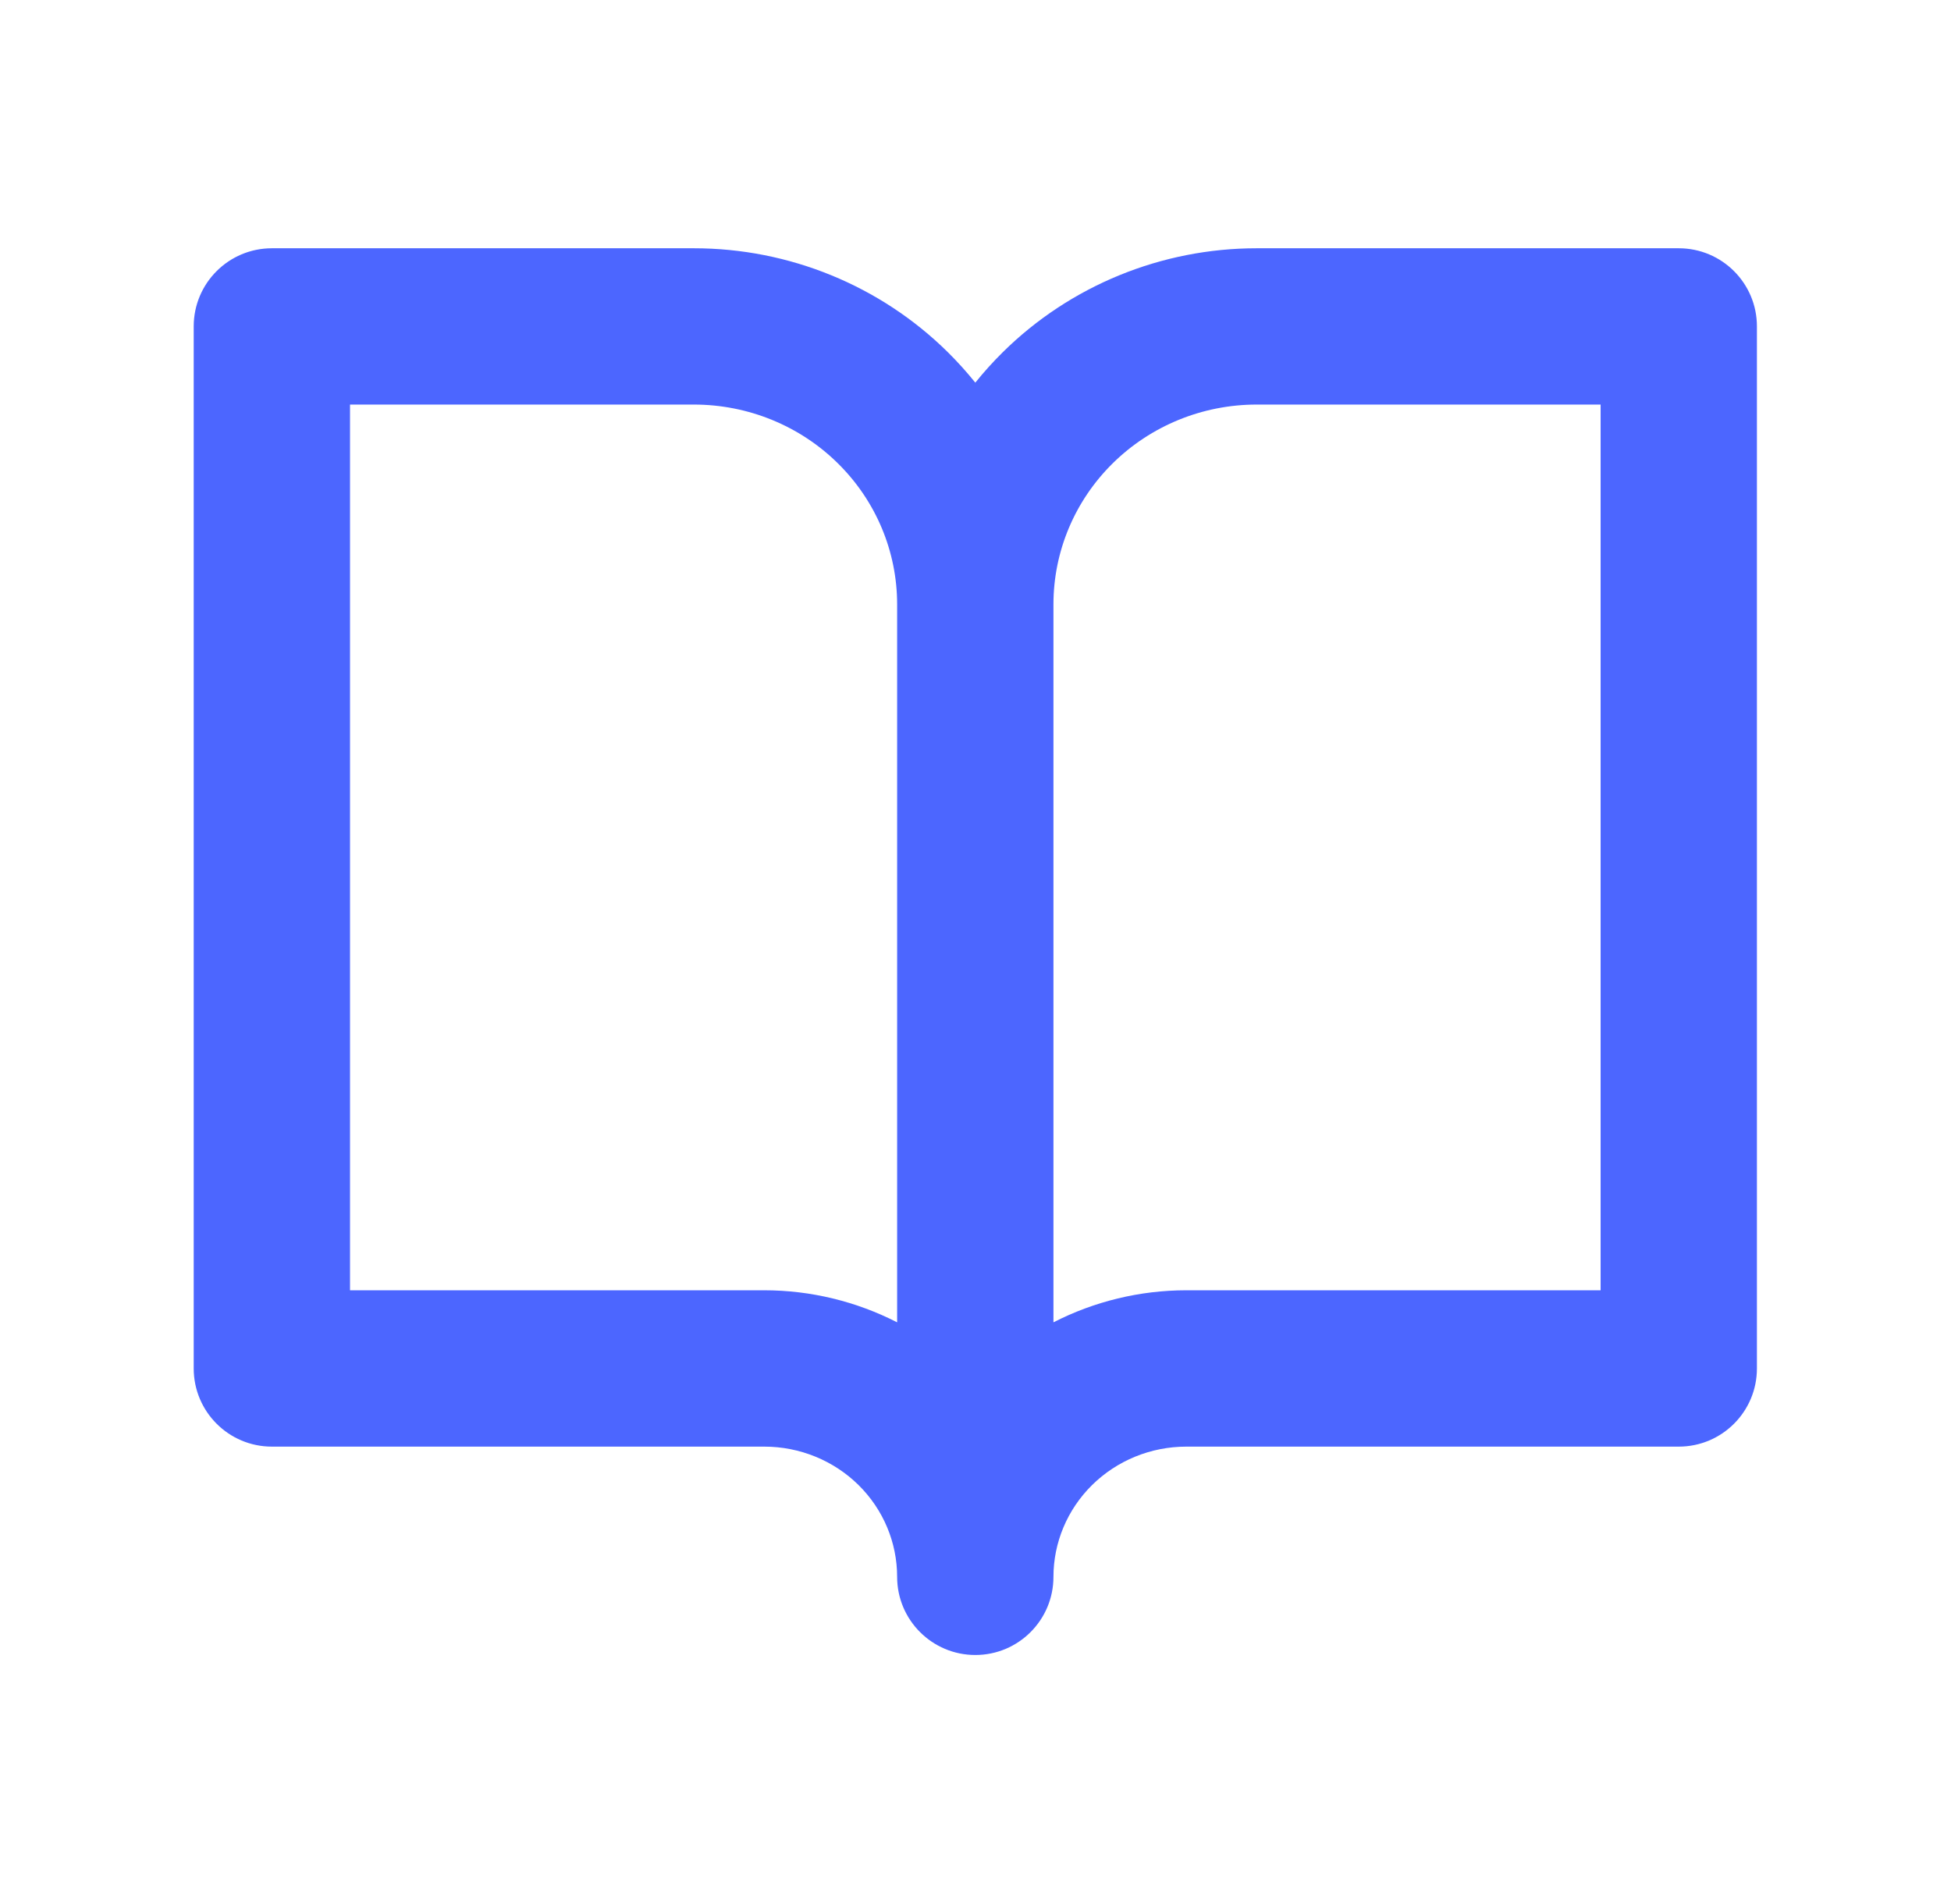 <?xml version="1.0" encoding="UTF-8"?>
<svg xmlns="http://www.w3.org/2000/svg" width="42" height="41" viewBox="0 0 42 41" fill="none">
  <path fill-rule="evenodd" clip-rule="evenodd" d="M4.17 7.027C4.17 6.098 4.923 5.345 5.853 5.345H14.938C16.985 5.345 18.951 6.147 20.404 7.582C20.615 7.791 20.812 8.01 20.996 8.238C21.179 8.01 21.377 7.791 21.588 7.582C23.041 6.147 25.007 5.345 27.053 5.345H36.139C37.069 5.345 37.822 6.098 37.822 7.027V29.462C37.822 30.391 37.069 31.145 36.139 31.145H25.539C24.773 31.145 24.044 31.445 23.509 31.973C22.975 32.501 22.678 33.212 22.678 33.949C22.678 34.878 21.925 35.631 20.996 35.631C20.067 35.631 19.313 34.878 19.313 33.949C19.313 33.212 19.017 32.501 18.483 31.973C17.948 31.445 17.218 31.145 16.453 31.145H5.853C4.923 31.145 4.17 30.391 4.17 29.462V7.027ZM19.313 28.469C18.436 28.02 17.456 27.779 16.453 27.779H7.535V8.71H14.938C16.105 8.71 17.221 9.168 18.039 9.977C18.858 10.785 19.313 11.876 19.313 13.01V28.469ZM22.678 28.469C23.555 28.02 24.535 27.779 25.539 27.779H34.457V8.71H27.053C25.886 8.71 24.771 9.168 23.952 9.977C23.134 10.785 22.678 11.876 22.678 13.01V28.469Z" fill="#4C66FF"></path>
</svg>

